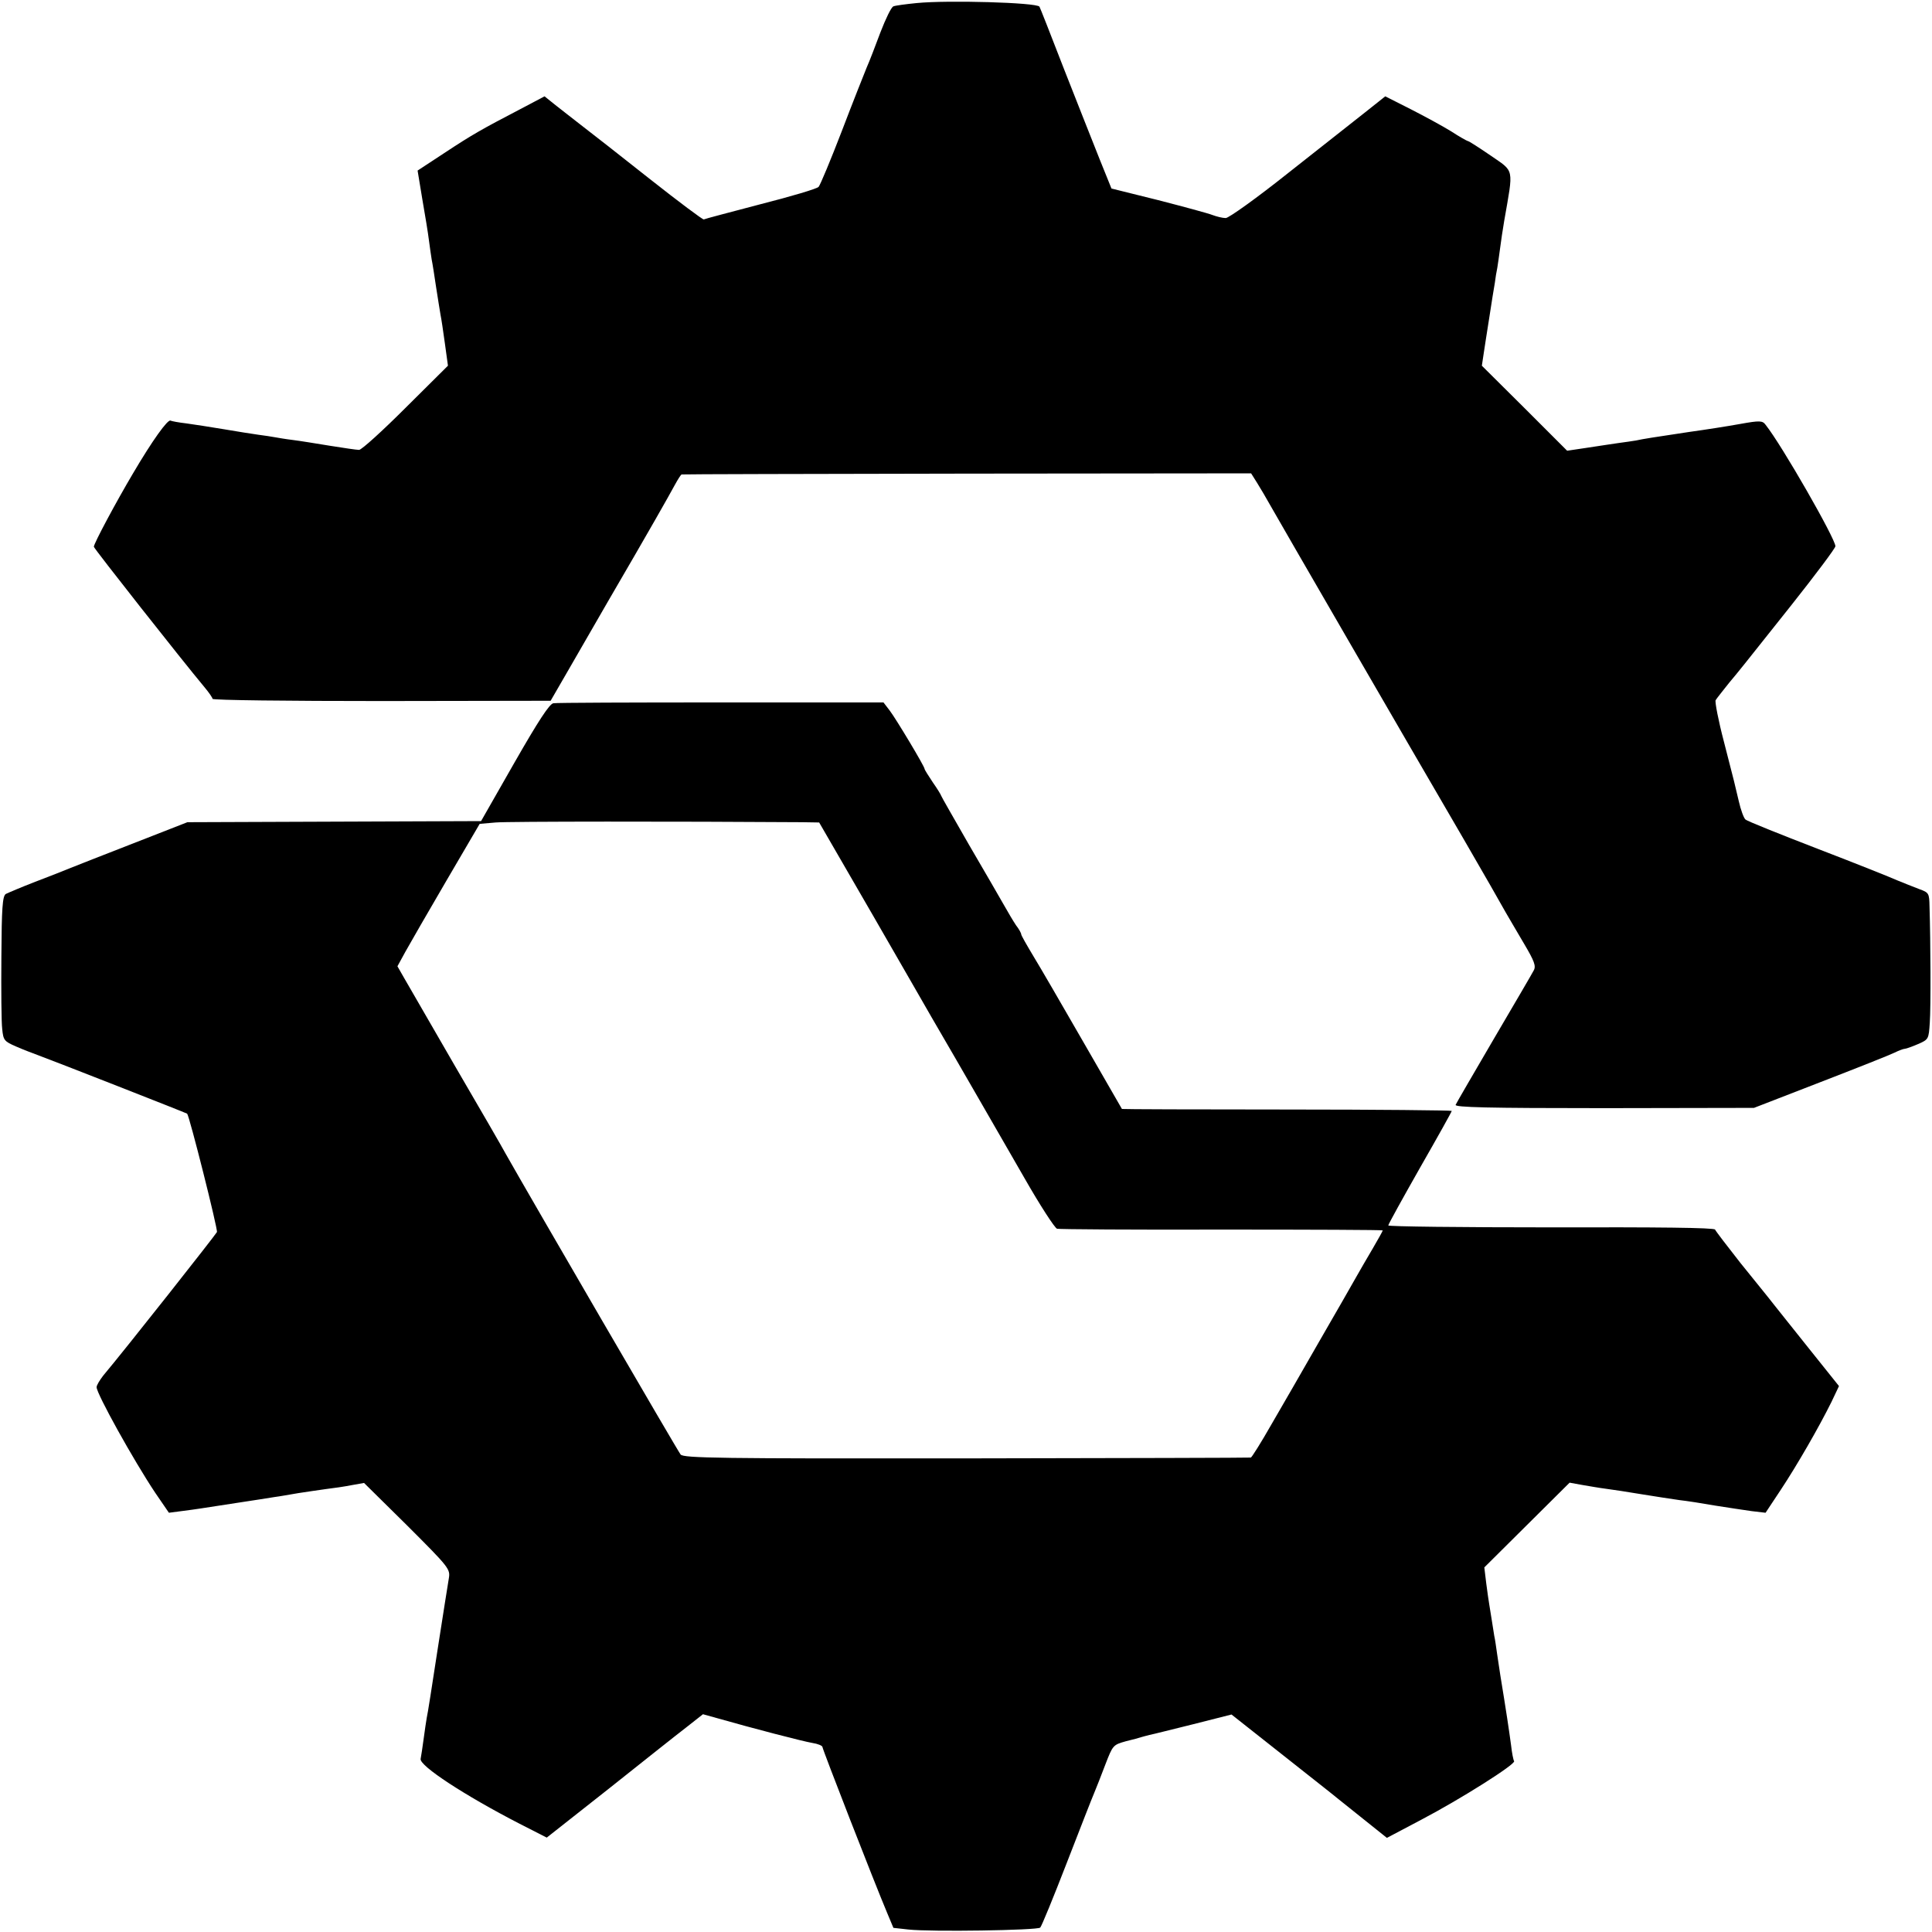 <?xml version="1.0" standalone="no"?>
<!DOCTYPE svg PUBLIC "-//W3C//DTD SVG 20010904//EN"
 "http://www.w3.org/TR/2001/REC-SVG-20010904/DTD/svg10.dtd">
<svg version="1.0" xmlns="http://www.w3.org/2000/svg"
 width="700pt" height="700pt" viewBox="0 0 700 700"
 preserveAspectRatio="xMidYMid meet">
<g transform="translate(0,700) scale(0.1,-0.1)"
fill="#000000" stroke="none">
<path d="M3322 6989 c-40 -4 -78 -9 -85 -12 -8 -3 -28 -45 -47 -94 -18 -48
-40 -106 -50 -128 -9 -22 -50 -125 -90 -230 -40 -104 -78 -195 -84 -202 -6 -7
-101 -35 -211 -63 -110 -29 -202 -53 -205 -55 -3 -2 -91 64 -195 146 -105 83
-217 171 -250 196 -33 26 -76 59 -96 75 l-36 29 -89 -47 c-138 -72 -172 -91
-275 -159 l-96 -63 17 -103 c10 -57 21 -124 24 -149 3 -25 8 -56 10 -70 3 -14
10 -59 16 -100 6 -41 14 -86 16 -100 3 -14 10 -61 16 -105 l11 -80 -153 -152
c-84 -84 -160 -153 -169 -153 -9 0 -56 7 -106 15 -49 8 -110 18 -135 21 -25 3
-54 8 -65 10 -10 2 -37 6 -60 9 -22 3 -78 12 -125 20 -47 8 -107 17 -135 21
-27 3 -53 8 -57 10 -10 6 -66 -72 -136 -191 -61 -103 -142 -254 -142 -266 0
-6 320 -412 401 -509 16 -19 29 -38 29 -42 0 -5 276 -8 613 -8 l612 1 59 102
c74 129 235 407 247 427 23 39 126 219 144 253 11 20 22 38 25 38 3 1 468 2
1034 3 l1029 1 22 -35 c12 -19 33 -55 47 -80 28 -50 494 -855 701 -1210 72
-124 140 -243 152 -265 13 -22 43 -74 68 -116 36 -61 43 -79 34 -95 -5 -10
-70 -121 -144 -247 -73 -125 -136 -233 -139 -240 -3 -9 113 -12 538 -12 l543
1 240 93 c132 51 253 99 269 107 16 8 33 14 37 14 5 0 27 8 48 17 39 17 39 18
43 78 4 54 3 293 -1 420 -1 49 -2 51 -38 64 -21 8 -56 22 -78 31 -22 10 -152
62 -290 115 -137 53 -255 100 -261 106 -6 5 -17 35 -24 66 -17 72 -12 53 -54
216 -20 76 -33 144 -30 150 4 7 26 34 48 62 50 60 31 37 226 282 88 111 160
207 160 214 0 27 -194 366 -253 440 -11 15 -20 16 -92 3 -44 -8 -127 -21 -185
-29 -126 -19 -166 -25 -193 -31 -12 -2 -39 -6 -62 -9 -22 -3 -73 -11 -113 -17
l-74 -11 -154 154 -155 154 6 40 c3 22 13 83 21 135 8 52 17 109 20 125 2 17
6 41 9 55 2 14 7 45 10 70 3 25 10 70 15 100 34 195 38 176 -50 237 -41 28
-78 52 -82 52 -4 1 -31 16 -60 35 -29 18 -95 54 -146 80 l-93 47 -73 -58 c-41
-32 -166 -131 -279 -220 -113 -90 -215 -163 -226 -163 -11 0 -32 5 -48 11 -15
6 -104 30 -197 54 l-169 42 -42 104 c-23 57 -81 205 -130 329 -48 124 -88 226
-89 226 -11 15 -332 24 -444 13z"/>
<path d="M2005 4452 c-14 -2 -54 -63 -141 -215 l-121 -212 -532 -2 -532 -2
-197 -77 c-108 -42 -210 -82 -227 -89 -16 -7 -73 -29 -125 -49 -52 -20 -101
-41 -109 -45 -12 -8 -15 -51 -16 -228 -1 -120 0 -238 3 -261 4 -41 7 -45 51
-64 25 -11 62 -25 81 -32 47 -17 534 -208 538 -211 8 -7 112 -420 108 -429 -4
-9 -332 -425 -412 -520 -13 -17 -24 -35 -24 -42 0 -24 134 -265 212 -382 l50
-73 46 6 c26 3 58 8 72 10 14 2 72 11 130 20 58 9 119 18 135 21 17 2 55 9 85
14 30 5 76 11 102 15 26 3 67 9 92 14 l45 8 157 -155 c153 -153 156 -157 150
-192 -3 -19 -22 -136 -41 -260 -19 -124 -36 -234 -39 -245 -2 -11 -7 -45 -11
-75 -4 -30 -9 -63 -11 -73 -4 -25 159 -132 359 -235 l98 -50 222 175 c122 97
249 198 283 224 l61 48 54 -15 c126 -36 307 -83 342 -89 20 -3 37 -10 37 -15
0 -8 188 -491 234 -600 l23 -55 54 -6 c80 -9 469 -3 478 7 5 5 48 110 96 234
48 124 93 239 100 255 7 17 25 62 40 102 27 70 28 71 74 84 25 6 51 13 56 15
6 2 19 5 30 8 11 2 82 20 159 39 l138 35 152 -120 c83 -66 165 -130 181 -143
17 -13 41 -33 55 -44 14 -11 59 -47 100 -80 l75 -60 125 66 c143 75 342 201
336 212 -3 4 -8 30 -11 57 -8 59 -17 120 -39 254 -2 14 -7 47 -11 73 -4 27 -8
58 -11 70 -2 12 -6 37 -9 57 -3 20 -7 45 -9 56 -2 11 -7 46 -11 77 l-7 58 154
153 155 154 44 -8 c24 -4 63 -11 87 -14 24 -3 82 -12 130 -20 48 -8 109 -17
136 -21 27 -3 85 -12 130 -20 44 -7 104 -16 132 -20 l51 -6 55 83 c59 89 139
228 184 319 l27 57 -104 130 c-57 71 -117 147 -134 168 -16 21 -70 87 -119
148 -48 61 -90 116 -92 121 -3 7 -209 9 -594 8 -325 0 -590 3 -590 7 0 4 52
98 115 209 63 110 115 203 115 206 0 2 -268 5 -596 5 -329 0 -598 1 -599 2 -1
2 -64 111 -140 243 -76 132 -157 272 -181 311 -24 40 -44 75 -44 79 0 4 -8 19
-19 33 -10 15 -29 47 -43 72 -14 25 -71 123 -127 219 -55 96 -101 176 -101
178 0 2 -13 24 -30 48 -16 24 -30 46 -30 49 0 9 -102 179 -126 211 l-23 30
-588 0 c-323 0 -597 -1 -608 -3z m902 -431 l61 -1 195 -337 c107 -186 203
-352 213 -370 101 -173 249 -431 335 -580 57 -100 111 -183 119 -185 8 -2 277
-4 598 -3 320 0 582 -1 582 -3 0 -2 -16 -31 -36 -65 -20 -34 -48 -82 -62 -107
-14 -25 -73 -128 -132 -230 -58 -102 -137 -238 -174 -302 -37 -65 -71 -119
-74 -119 -4 -1 -467 -2 -1030 -3 -899 -1 -1025 1 -1036 14 -10 12 -539 922
-634 1090 -10 19 -92 161 -182 315 -89 154 -173 299 -186 322 l-24 42 29 53
c16 29 83 145 149 258 l120 205 58 5 c46 4 660 4 1111 1z"/>
</g>
</svg>
